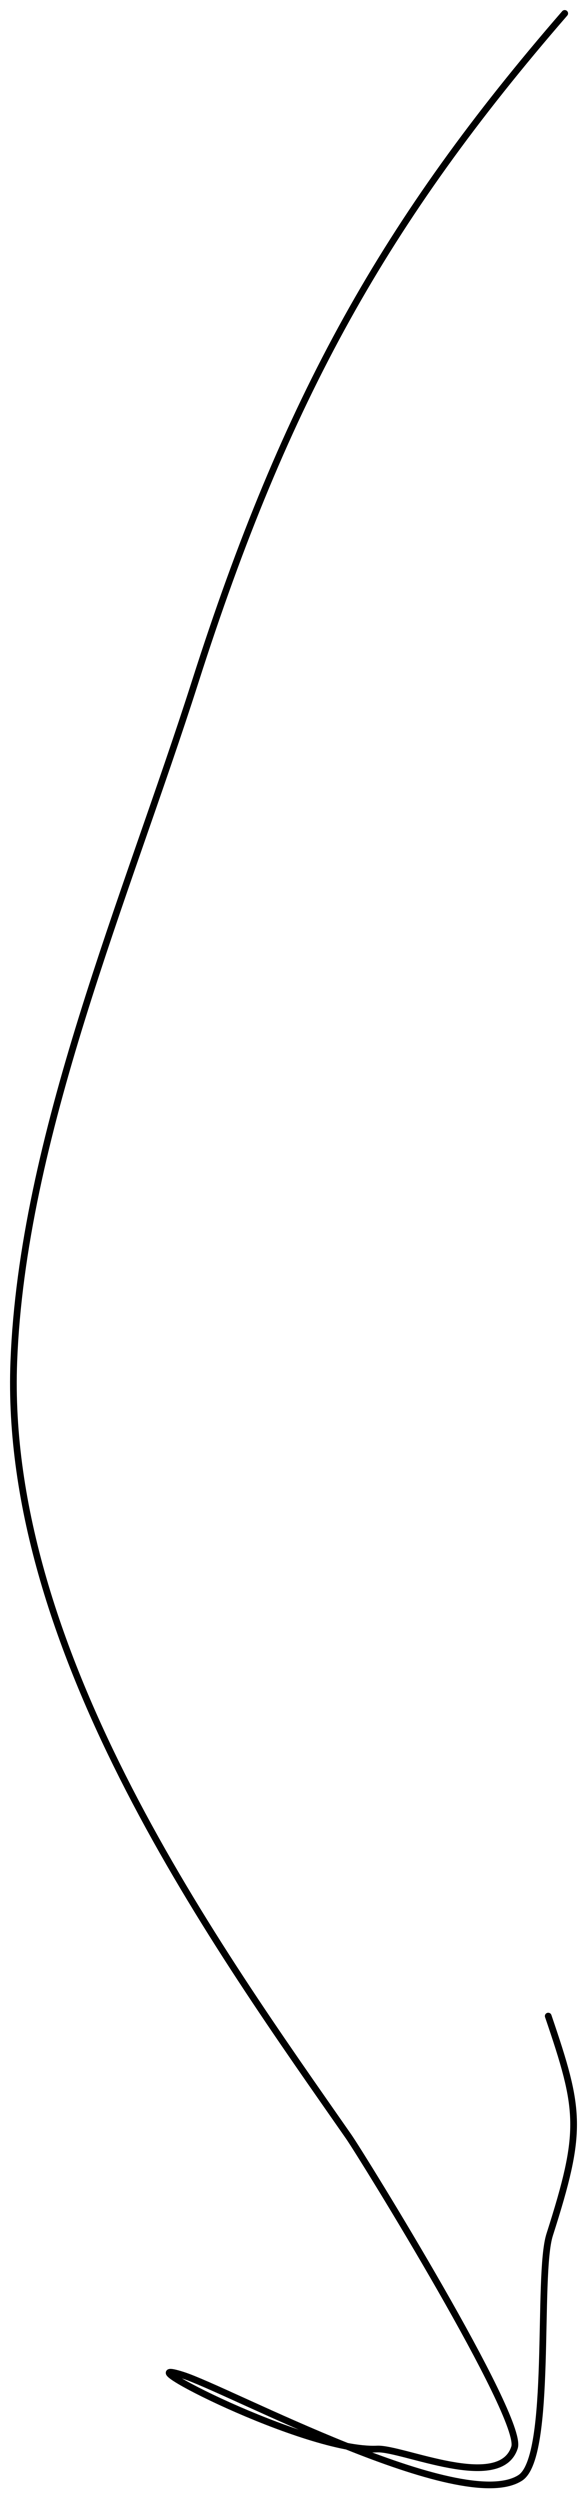 <?xml version="1.0" encoding="UTF-8"?> <svg xmlns="http://www.w3.org/2000/svg" width="263" height="1119" viewBox="0 0 263 1119" fill="none"> <path d="M253.018 6C172.888 98.352 127.969 178.362 87.482 305.059C56.574 401.781 10.022 509.045 6.185 609.477C1.202 739.891 98.751 873.782 156.216 956.351C162.354 965.17 234.741 1082.31 230.534 1095.48C224.054 1115.76 180.172 1095.65 168.972 1096.2C137.094 1097.77 52.377 1053.7 81.924 1063.14C102.678 1069.77 206.85 1126.02 233.088 1109.11C247.607 1099.75 240.485 1018.38 246.27 1000.28C261.223 953.485 260.116 944.906 245.628 902.407" stroke="black" stroke-width="3" stroke-linecap="round"></path> </svg> 
